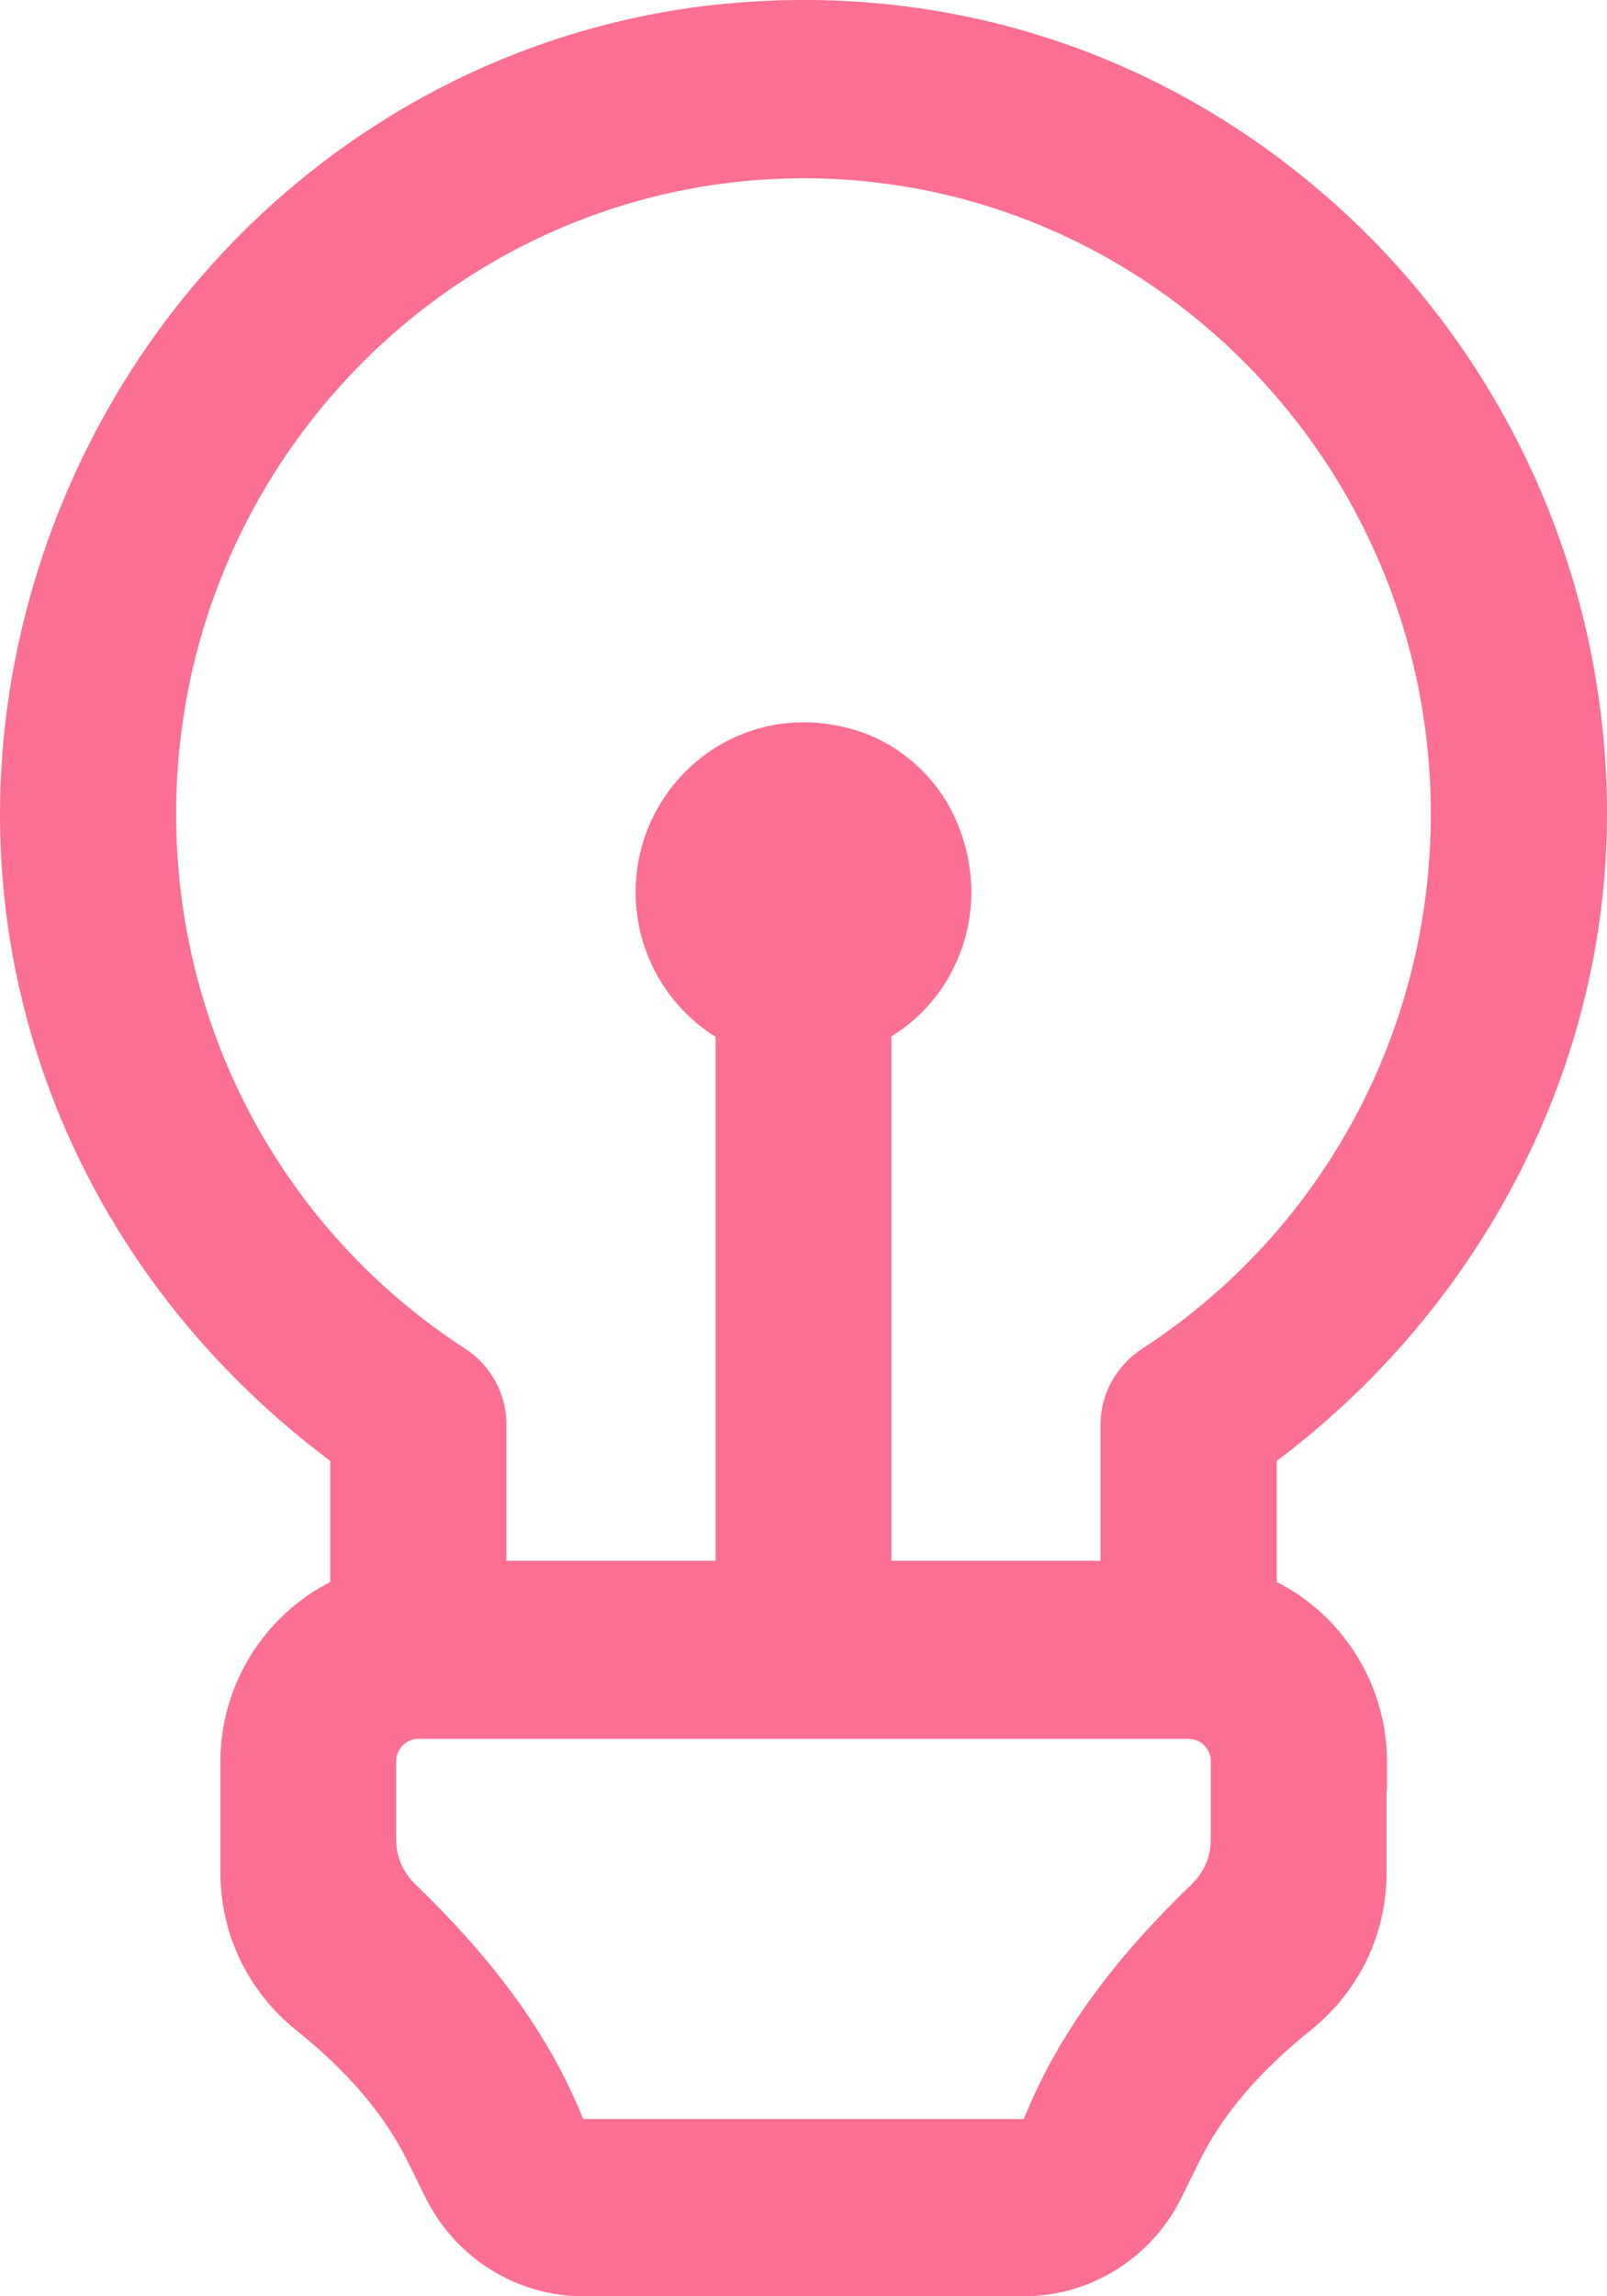 <svg width="42" height="60" viewBox="0 0 42 60" fill="none" xmlns="http://www.w3.org/2000/svg">
<path d="M33.369 41.337V38.173C38.775 34.106 42 27.82 42 21.267C42 15.238 39.454 9.475 35.012 5.439C30.508 1.351 24.707 -0.529 18.662 0.128C10.467 1.032 3.529 6.825 0.994 14.888C-1.735 23.557 1.267 32.658 8.631 38.173V41.337C6.897 42.22 5.761 44.038 5.761 46.021V48.938C5.761 50.54 6.481 52.029 7.728 53.036C9.087 54.125 10.041 55.244 10.639 56.446L11.116 57.412C11.899 58.998 13.5 60 15.251 60H26.756C28.502 60 30.099 59.001 30.88 57.419L31.36 56.446C31.959 55.244 32.912 54.125 34.271 53.036C35.519 52.029 36.239 50.54 36.239 48.938V46.74H36.249V46.021C36.249 44.038 35.113 42.22 33.369 41.337ZM31.644 48.087C31.644 48.519 31.459 48.932 31.15 49.229C29.126 51.18 27.783 53.016 26.928 54.967L26.756 55.368H15.244L15.072 54.967C14.216 53.016 12.873 51.18 10.849 49.229C10.541 48.932 10.355 48.519 10.355 48.087V46.021C10.355 45.699 10.615 45.435 10.933 45.435H31.066C31.391 45.435 31.644 45.702 31.644 46.021V48.087ZM29.859 35.236C29.18 35.678 28.764 36.417 28.764 37.218V40.782H23.297V27.08C25.099 25.98 25.973 23.594 24.954 21.36C24.455 20.265 23.484 19.417 22.342 19.074C19.348 18.175 16.613 20.429 16.613 23.311C16.613 24.872 17.424 26.3 18.703 27.091V40.782H13.236V37.218C13.236 36.417 12.83 35.678 12.15 35.236C7.424 32.165 4.604 26.937 4.604 21.267C4.604 12.115 11.958 4.668 21.005 4.658C30.042 4.658 37.395 12.115 37.395 21.267C37.395 26.937 34.576 32.165 29.859 35.236Z" fill="#FB6F92"/>
</svg>
